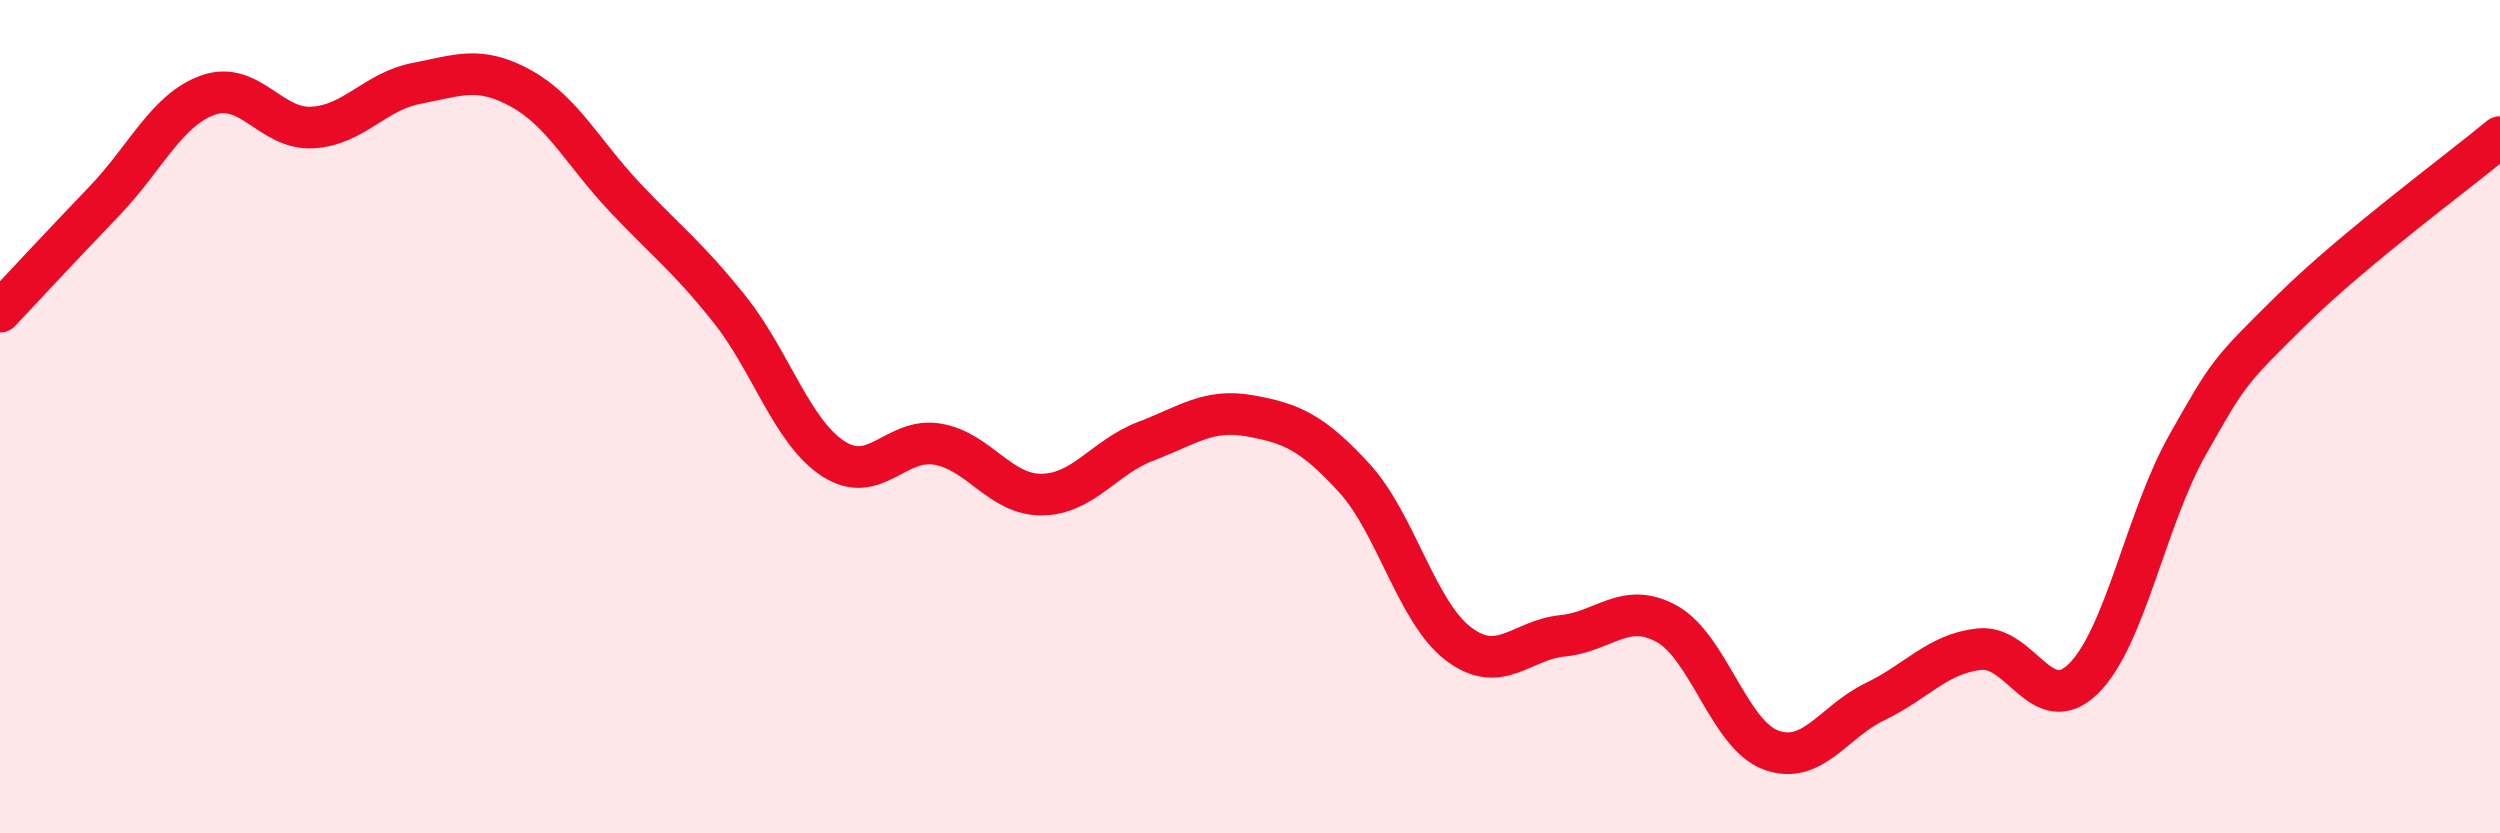 
    <svg width="60" height="20" viewBox="0 0 60 20" xmlns="http://www.w3.org/2000/svg">
      <path
        d="M 0,7.48 C 0.5,6.95 1.5,5.87 2.5,4.83 C 3.5,3.79 4,2.63 5,2.28 C 6,1.93 6.5,3.12 7.5,3.06 C 8.5,3 9,2.19 10,2 C 11,1.81 11.5,1.57 12.5,2.12 C 13.5,2.67 14,3.68 15,4.74 C 16,5.8 16.5,6.16 17.5,7.41 C 18.5,8.66 19,10.36 20,11.01 C 21,11.66 21.5,10.49 22.5,10.66 C 23.5,10.83 24,11.88 25,11.87 C 26,11.86 26.5,10.97 27.5,10.59 C 28.5,10.21 29,9.8 30,9.98 C 31,10.16 31.5,10.38 32.5,11.47 C 33.5,12.56 34,14.69 35,15.45 C 36,16.21 36.5,15.36 37.5,15.26 C 38.5,15.16 39,14.42 40,14.97 C 41,15.52 41.5,17.63 42.5,18 C 43.5,18.37 44,17.32 45,16.84 C 46,16.36 46.5,15.69 47.5,15.58 C 48.5,15.47 49,17.27 50,16.29 C 51,15.31 51.5,12.45 52.5,10.68 C 53.5,8.91 53.5,8.92 55,7.44 C 56.5,5.96 59,4.12 60,3.29L60 20L0 20Z"
        fill="#EB0A25"
        opacity="0.1"
        stroke-linecap="round"
        stroke-linejoin="round"
      />
      <path
        d="M 0,7.48 C 0.5,6.95 1.5,5.87 2.5,4.83 C 3.5,3.79 4,2.63 5,2.28 C 6,1.93 6.5,3.12 7.5,3.06 C 8.5,3 9,2.19 10,2 C 11,1.81 11.5,1.57 12.5,2.12 C 13.5,2.67 14,3.68 15,4.74 C 16,5.8 16.5,6.16 17.5,7.41 C 18.5,8.66 19,10.36 20,11.01 C 21,11.66 21.5,10.49 22.5,10.66 C 23.5,10.83 24,11.88 25,11.87 C 26,11.86 26.5,10.97 27.5,10.59 C 28.5,10.21 29,9.8 30,9.98 C 31,10.16 31.5,10.38 32.5,11.47 C 33.5,12.56 34,14.69 35,15.45 C 36,16.21 36.5,15.36 37.5,15.26 C 38.5,15.16 39,14.42 40,14.97 C 41,15.52 41.5,17.63 42.5,18 C 43.5,18.37 44,17.32 45,16.84 C 46,16.36 46.5,15.69 47.5,15.58 C 48.5,15.47 49,17.27 50,16.29 C 51,15.31 51.5,12.45 52.5,10.68 C 53.5,8.91 53.5,8.92 55,7.44 C 56.5,5.96 59,4.12 60,3.29"
        stroke="#EB0A25"
        stroke-width="1"
        fill="none"
        stroke-linecap="round"
        stroke-linejoin="round"
      />
    </svg>
  